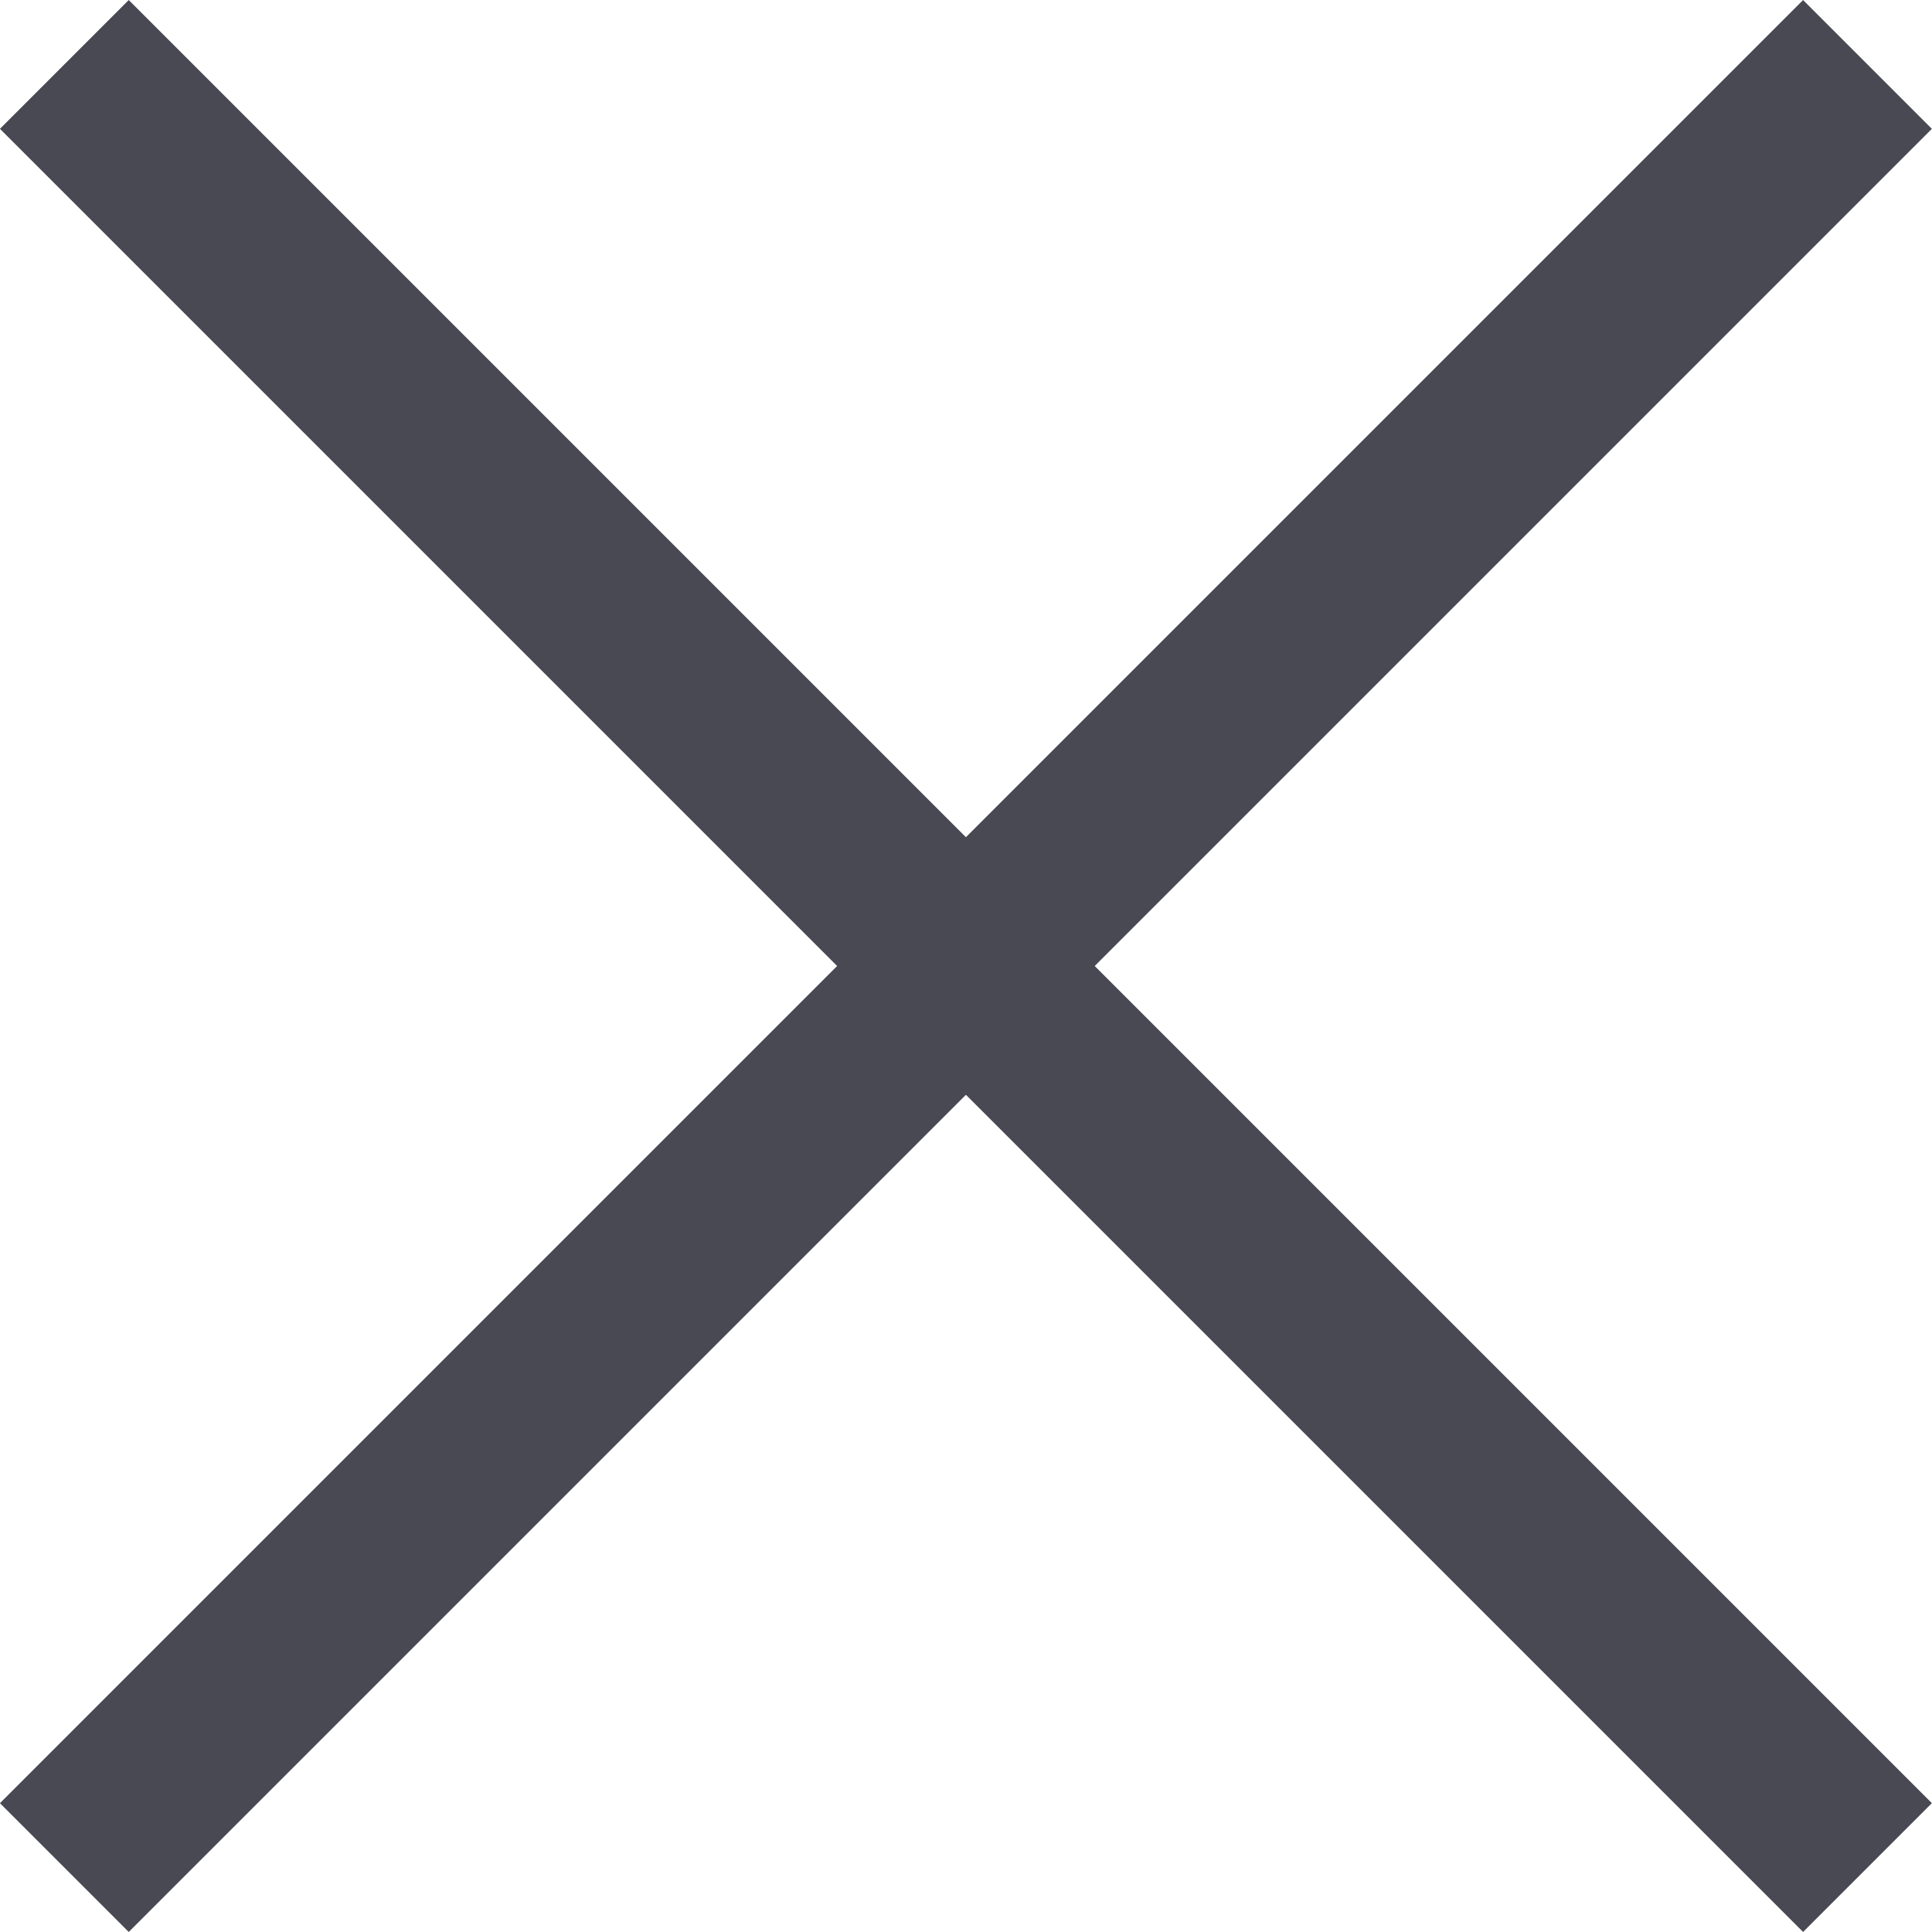 <svg xmlns="http://www.w3.org/2000/svg" width="10.607" height="10.607" viewBox="0 0 10.607 10.607">
  <g id="Group_620" data-name="Group 620" transform="translate(5.303 -4.596) rotate(45)">
    <g id="Group_493" data-name="Group 493" transform="translate(0 7)">
      <g id="Group_476" data-name="Group 476">
        <path id="Path_5" data-name="Path 5" d="M2323.57,2201.96h14" transform="translate(-2323.57 -2201.96)" fill="none" stroke="#484953" stroke-width="1"/>
      </g>
    </g>
    <g id="Group_494" data-name="Group 494" transform="translate(7) rotate(90)">
      <g id="Group_476-2" data-name="Group 476">
        <path id="Path_5-2" data-name="Path 5" d="M0,0H14" transform="translate(0 0)" fill="none" stroke="#484953" stroke-width="1"/>
      </g>
    </g>
  </g>
</svg>
